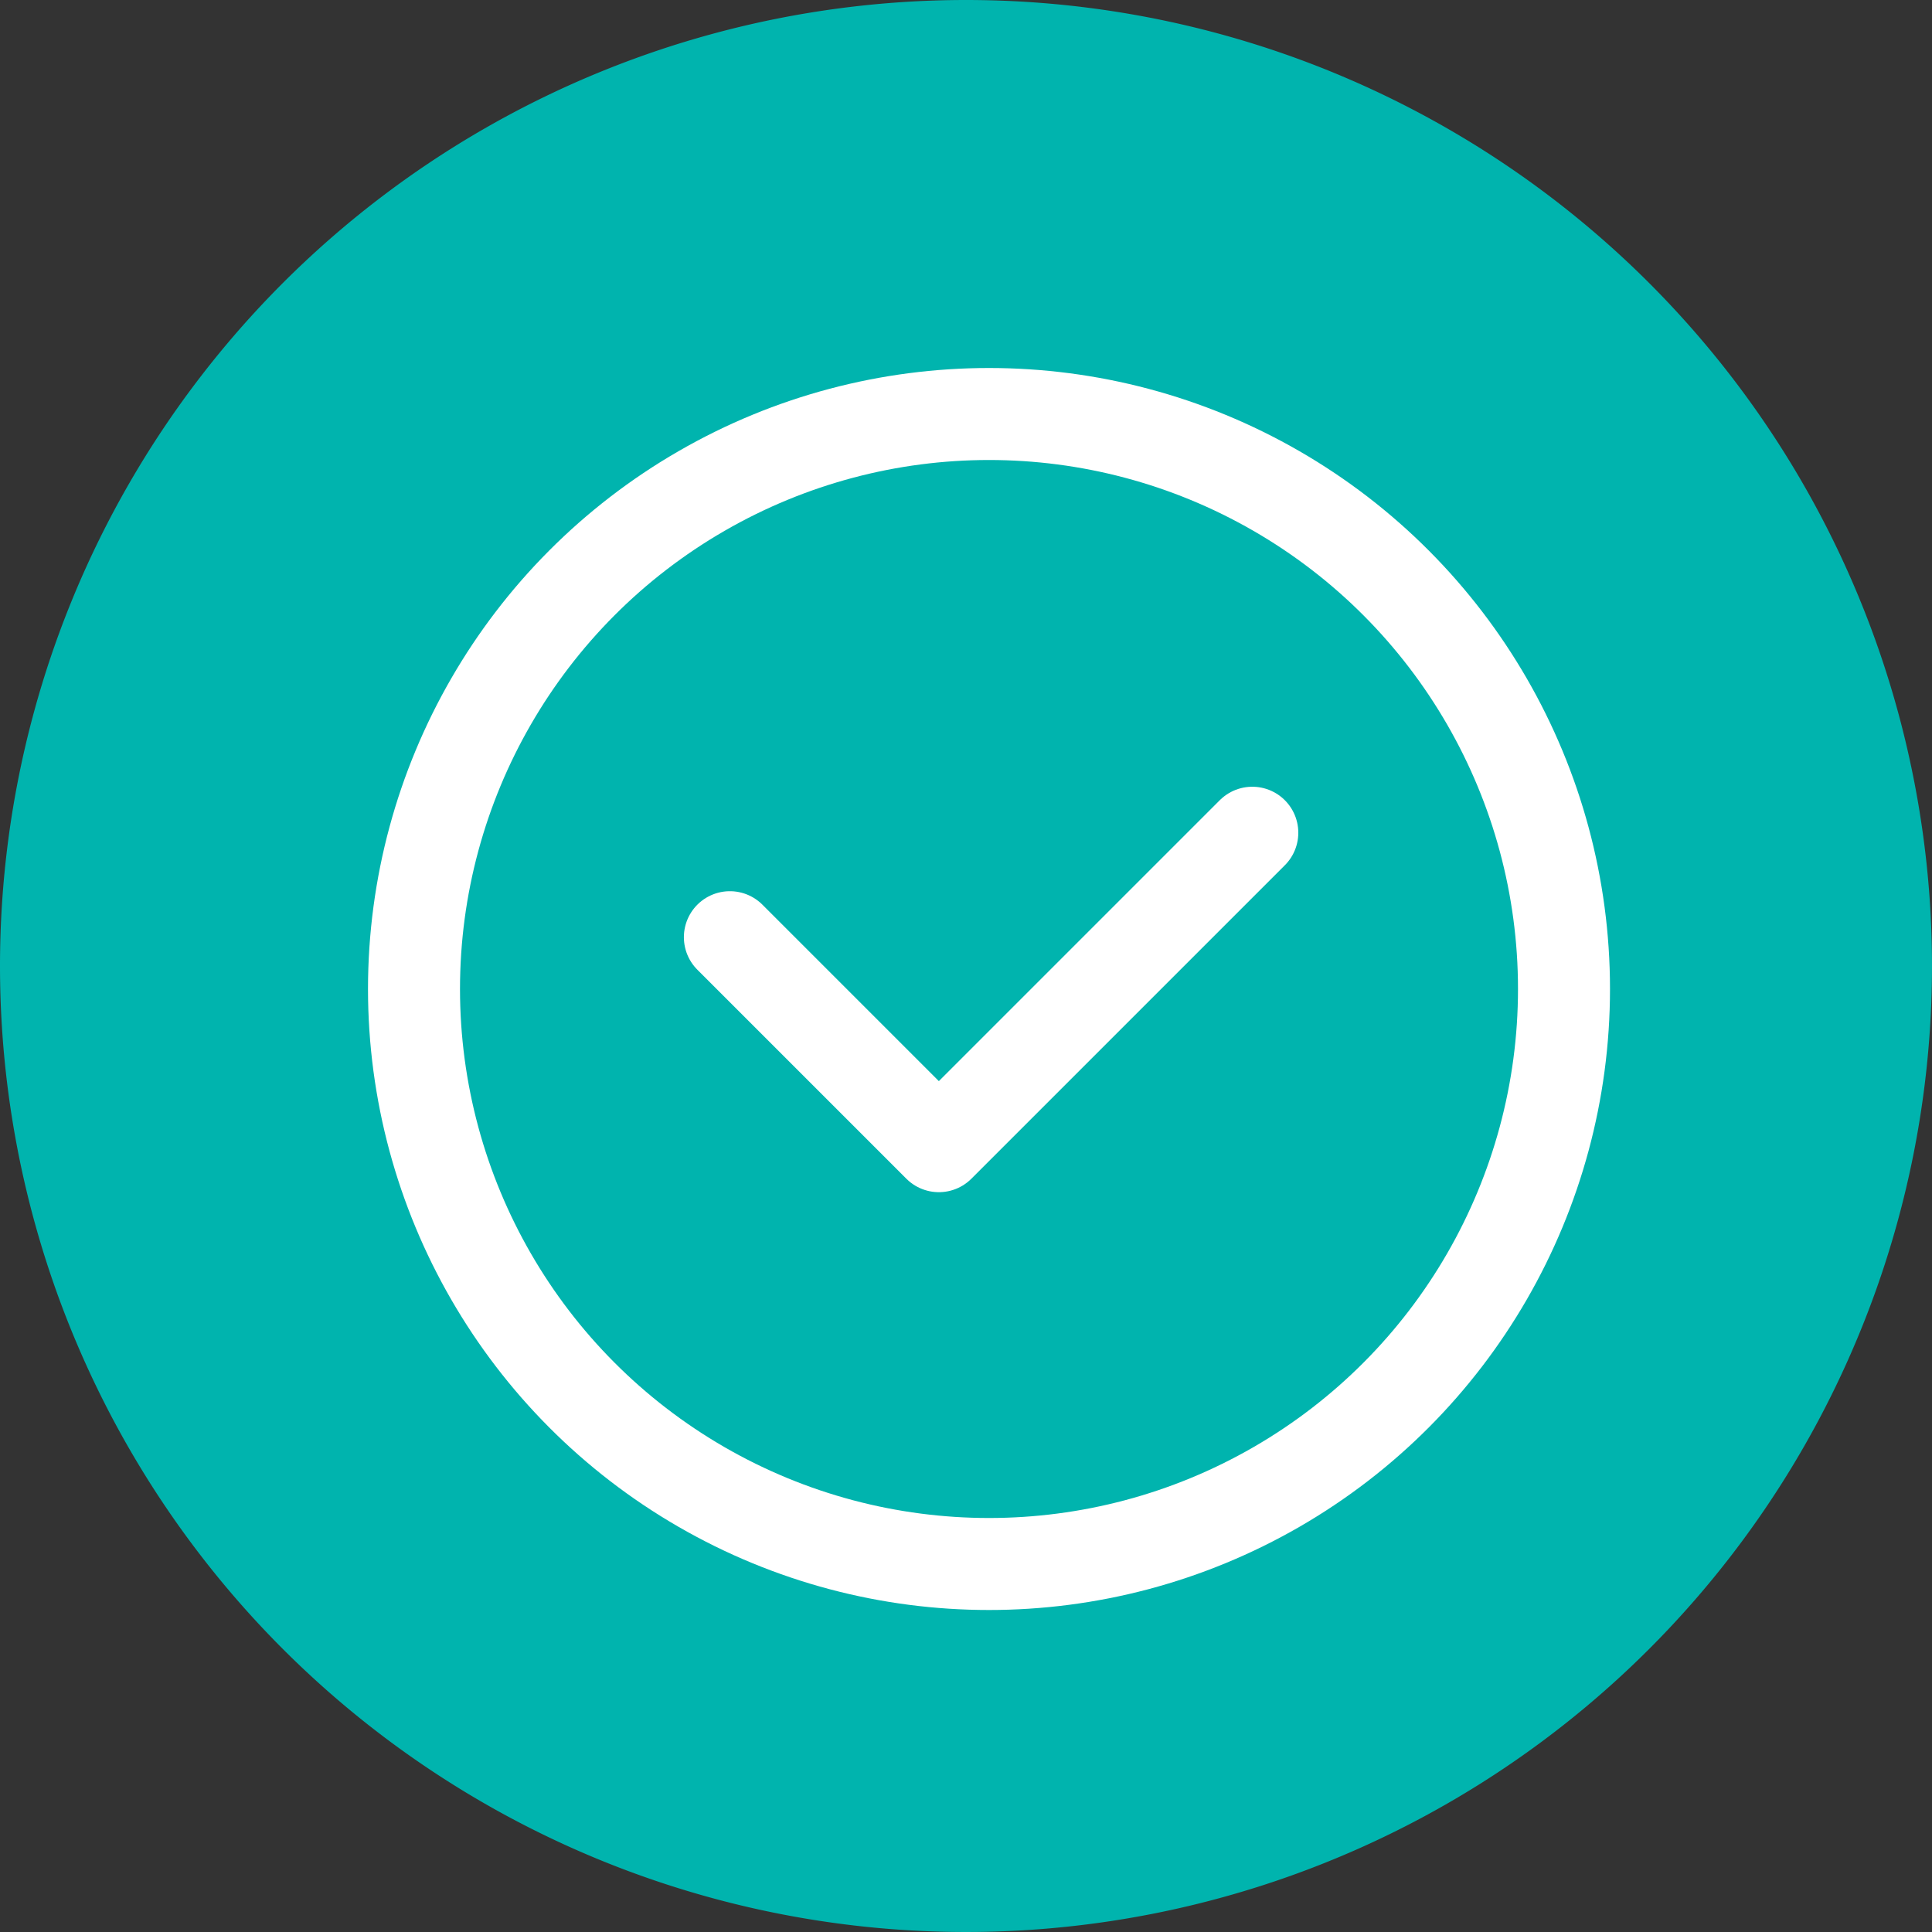 <svg xmlns="http://www.w3.org/2000/svg" width="42" height="42" viewBox="0 0 42 42"><rect x="0" y="0" width="42" height="42" fill="#333333" stroke="none"/><defs><style>.a{fill:#00b4ae;}.b{fill:none;stroke:#fff;stroke-linecap:round;stroke-linejoin:round;stroke-width:2px;}</style></defs><g transform="translate(0)"><path class="a" d="M21,0A21,21,0,1,1,0,21,21,21,0,0,1,21,0Z" transform="translate(0)"/><circle class="b" cx="12.5" cy="12.5" r="12.5" transform="translate(9 9)"/><path class="b" d="M4196.395,1683.029l-6.814,6.814-4.543-4.543" transform="translate(-4169.171 -1664.926)"/></g></svg>